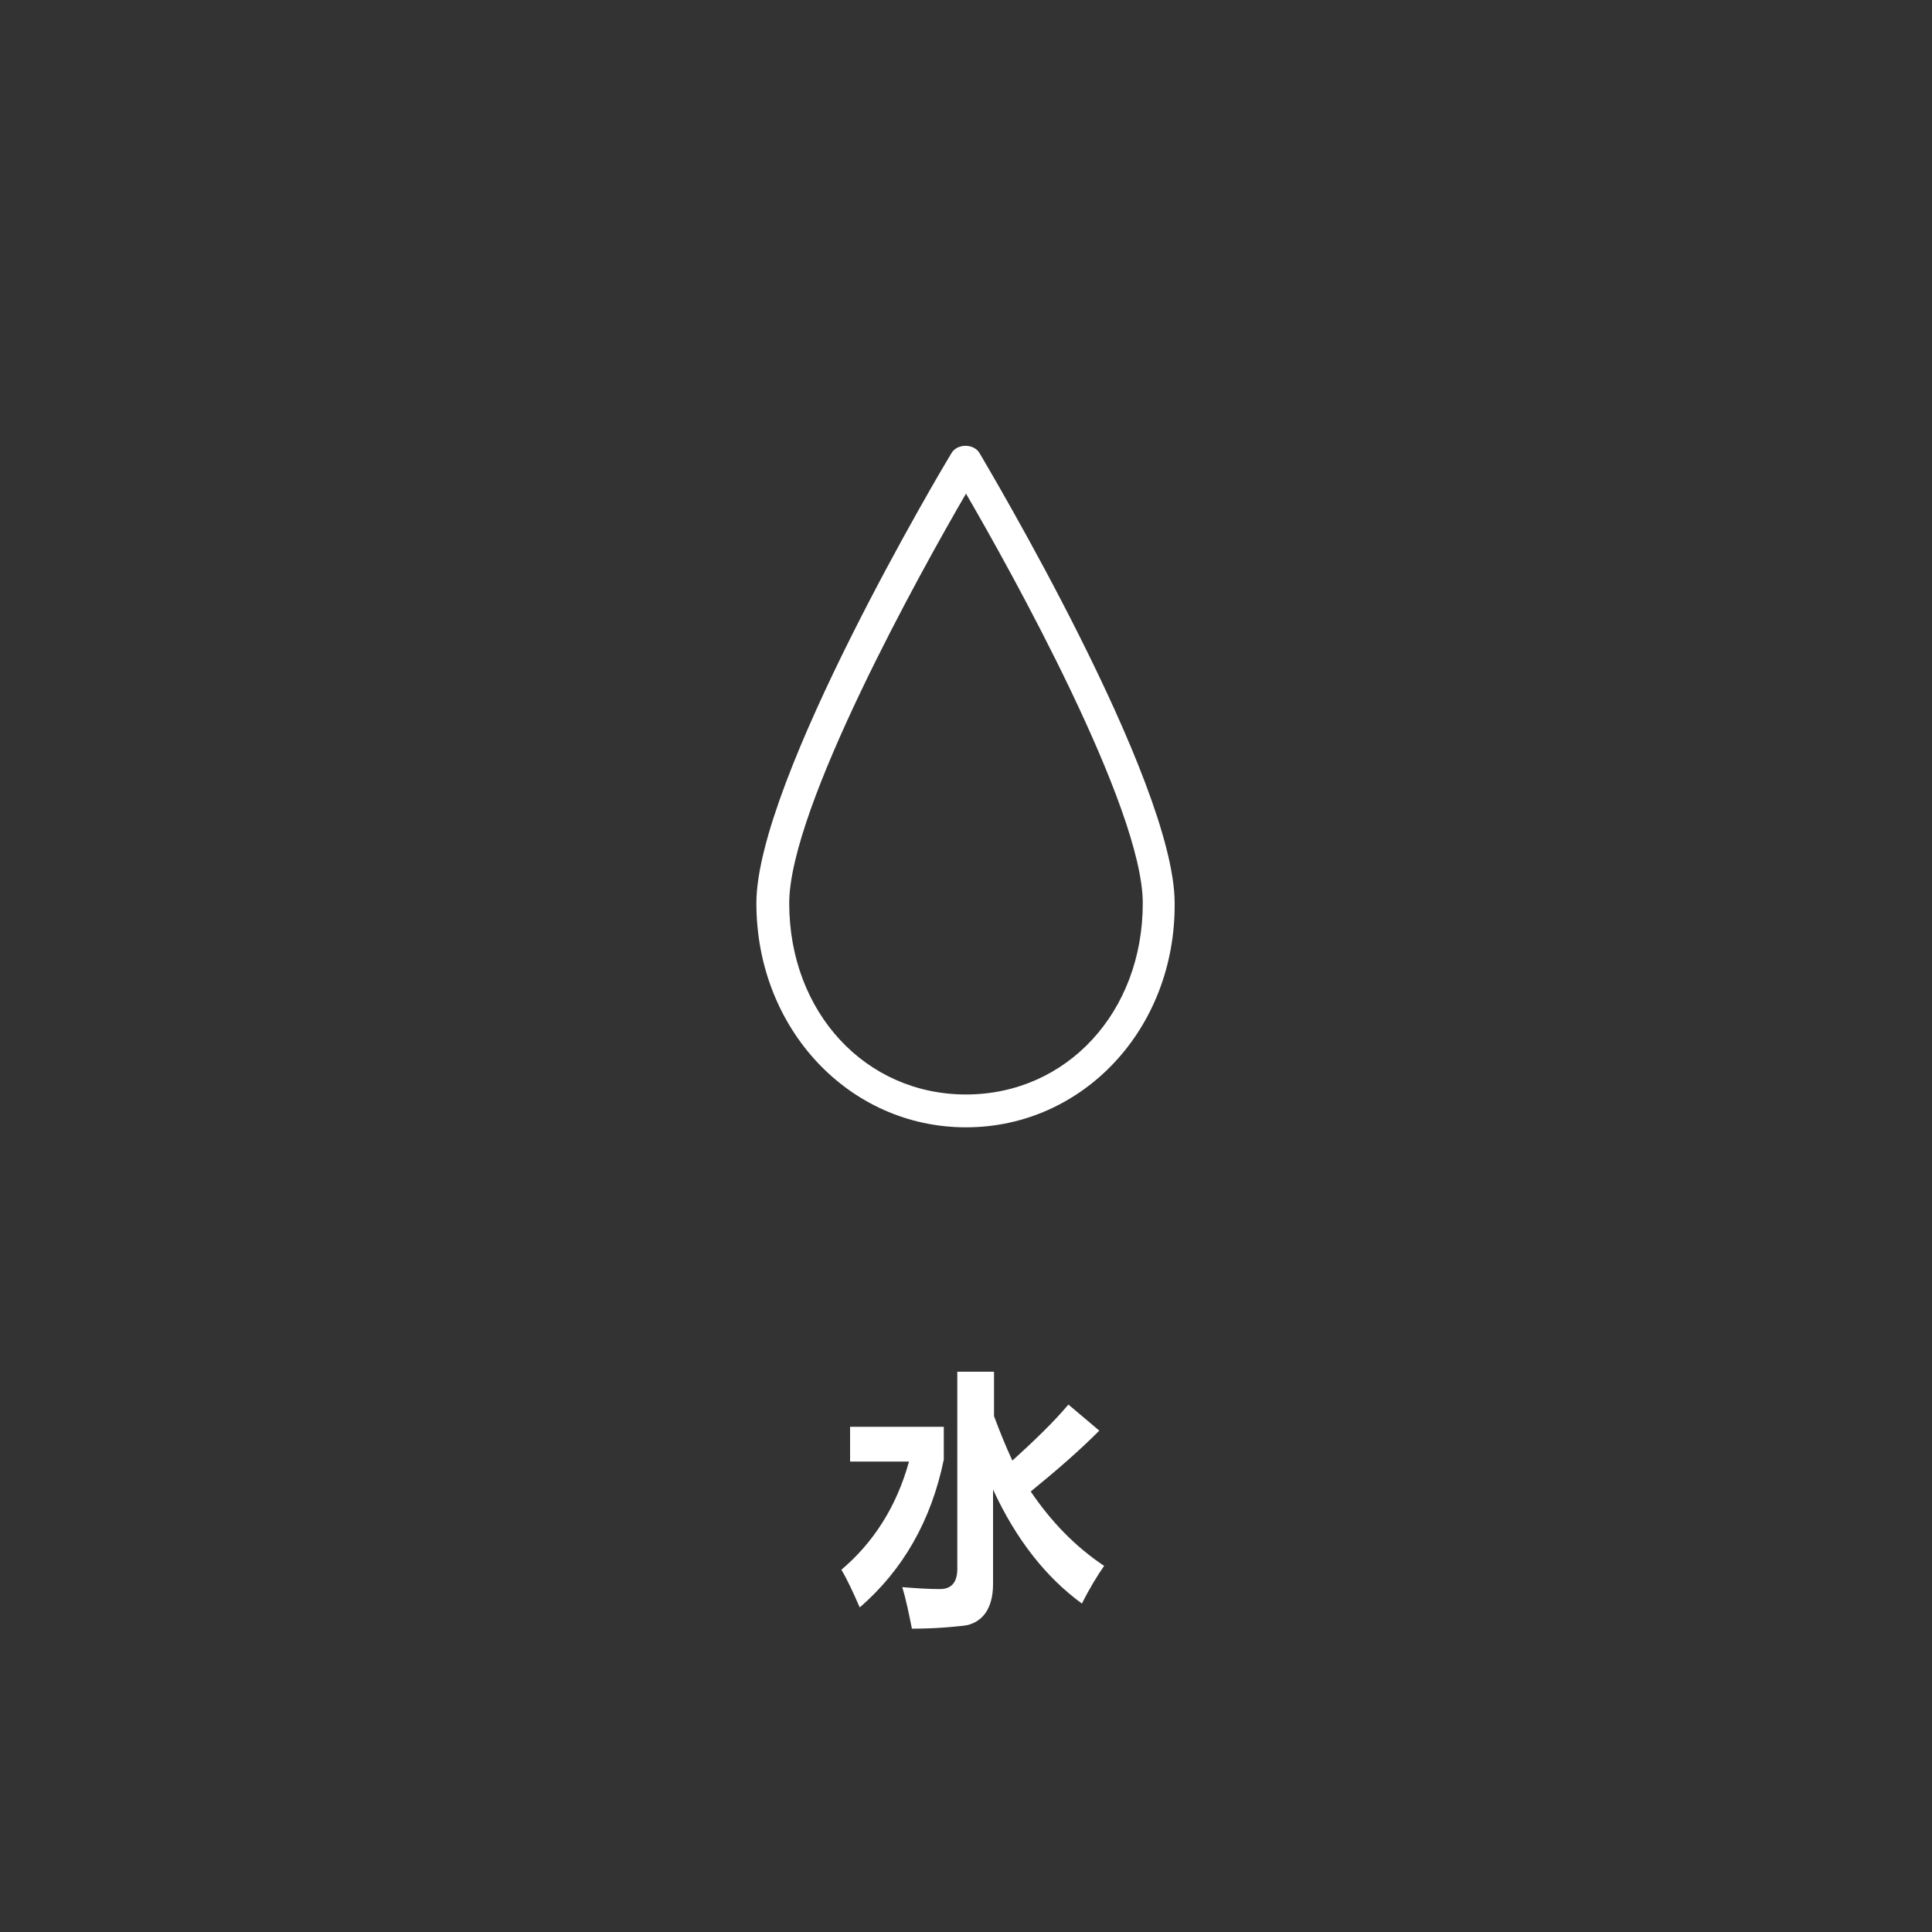 <?xml version="1.0" encoding="utf-8"?>
<!-- Generator: Adobe Illustrator 22.1.0, SVG Export Plug-In . SVG Version: 6.00 Build 0)  -->
<svg version="1.1" id="レイヤー_1" xmlns="http://www.w3.org/2000/svg" xmlns:xlink="http://www.w3.org/1999/xlink" x="0px"
	 y="0px" viewBox="0 0 200 200" style="enable-background:new 0 0 200 200;" xml:space="preserve">
<rect x="0" y="0" width="200" height="200" fill="#333333" stroke="none"/>
<style type="text/css">
	.st0{fill:#FFFFFF;}
	.st1{display:none;}
	.st2{display:inline;}
</style>
<g>
	<path class="st0" d="M100,116.7c-12.1,0-21.7-10.2-21.7-23.2c0-12.7,19.4-45.3,20.2-46.6c0.6-1,2.3-1,2.9,0
		c0.8,1.4,20.2,33.9,20.2,46.6C121.7,106.5,112.1,116.7,100,116.7z M100,51.1C95.4,59,81.7,83.6,81.7,93.5
		c0,11.3,7.9,19.8,18.3,19.8s18.3-8.5,18.3-19.8C118.3,83.6,104.6,59,100,51.1z"/>
</g>
<g class="st1">
	<g class="st2">
		<path class="st0" d="M68.5,164.7l-4.4-18.3h3.8l2.8,12.6l3.4-12.6h4.4l3.2,12.8l2.8-12.8h3.7l-4.5,18.3h-3.9l-3.7-13.7l-3.6,13.7
			L68.5,164.7L68.5,164.7z"/>
		<path class="st0" d="M92.7,155.4l-3.2-0.6c0.4-1.3,1-2.2,1.9-2.9s2.2-0.9,3.9-0.9c1.6,0,2.7,0.2,3.5,0.6s1.3,0.8,1.6,1.4
			c0.3,0.6,0.5,1.6,0.5,3.1l0,4.1c0,1.2,0.1,2,0.2,2.6c0.1,0.6,0.3,1.1,0.6,1.8h-3.5c-0.1-0.2-0.2-0.6-0.3-1
			c-0.1-0.2-0.1-0.3-0.1-0.4c-0.6,0.6-1.2,1-1.9,1.3c-0.7,0.3-1.4,0.4-2.2,0.4c-1.4,0-2.4-0.4-3.2-1.1s-1.2-1.7-1.2-2.8
			c0-0.8,0.2-1.4,0.5-2s0.9-1,1.5-1.4c0.6-0.3,1.6-0.6,2.8-0.8c1.6-0.3,2.8-0.6,3.4-0.9v-0.4c0-0.7-0.2-1.2-0.5-1.4
			c-0.3-0.3-1-0.4-1.9-0.4c-0.6,0-1.1,0.1-1.5,0.4C93.2,154.4,92.9,154.8,92.7,155.4z M97.4,158.3c-0.4,0.1-1.2,0.3-2.1,0.5
			c-1,0.2-1.6,0.4-1.9,0.6c-0.5,0.3-0.7,0.7-0.7,1.2c0,0.5,0.2,0.9,0.6,1.3c0.4,0.4,0.8,0.5,1.4,0.5c0.6,0,1.2-0.2,1.8-0.6
			c0.4-0.3,0.7-0.7,0.8-1.2c0.1-0.3,0.1-0.9,0.1-1.7V158.3z"/>
		<path class="st0" d="M110.4,151.4v2.8H108v5.4c0,1.1,0,1.7,0.1,1.9s0.2,0.3,0.3,0.4s0.4,0.2,0.6,0.2c0.3,0,0.8-0.1,1.4-0.3
			l0.3,2.7c-0.8,0.4-1.7,0.5-2.8,0.5c-0.6,0-1.2-0.1-1.7-0.3c-0.5-0.2-0.9-0.5-1.1-0.8s-0.4-0.8-0.5-1.4c-0.1-0.4-0.1-1.2-0.1-2.5
			v-5.8h-1.6v-2.8h1.6v-2.6l3.5-2.1v4.7L110.4,151.4L110.4,151.4z"/>
		<path class="st0" d="M120.5,160.4l3.5,0.6c-0.4,1.3-1.2,2.3-2.1,2.9c-1,0.7-2.2,1-3.6,1c-2.3,0-4-0.8-5.1-2.3
			c-0.9-1.2-1.3-2.7-1.3-4.6c0-2.2,0.6-3.9,1.7-5.2s2.6-1.9,4.4-1.9c2,0,3.5,0.7,4.7,2s1.7,3.3,1.6,6h-8.8c0,1,0.3,1.9,0.9,2.4
			c0.5,0.6,1.2,0.9,2,0.9c0.6,0,1-0.1,1.4-0.4C120,161.6,120.3,161.1,120.5,160.4z M120.7,156.9c0-1-0.3-1.8-0.8-2.3
			s-1.1-0.8-1.8-0.8c-0.8,0-1.4,0.3-1.9,0.8s-0.7,1.3-0.7,2.3L120.7,156.9L120.7,156.9z"/>
		<path class="st0" d="M130.4,164.7h-3.5v-13.3h3.3v1.9c0.6-0.9,1.1-1.5,1.5-1.8c0.4-0.3,1-0.4,1.5-0.4c0.8,0,1.6,0.2,2.3,0.7
			l-1.1,3.1c-0.6-0.4-1.1-0.6-1.7-0.6c-0.5,0-0.9,0.1-1.3,0.4s-0.6,0.8-0.8,1.5c-0.2,0.7-0.3,2.2-0.3,4.5L130.4,164.7L130.4,164.7z"
			/>
	</g>
</g>
<g>
	<path class="st0" d="M97.7,147.8v3.3c-1.3,6.3-4.2,11.4-8.7,15.3c-0.7-1.6-1.3-2.9-1.9-3.9c3.3-2.8,5.7-6.5,7-11.2H88v-3.6H97.7z
		 M113.8,148.1c-2.1,2.1-4.4,4.1-7.1,6.3c2.1,3.1,4.6,5.7,7.6,7.7c-0.7,1-1.5,2.3-2.3,3.9c-3.7-2.7-6.8-6.6-9.2-11.8v9.8
		c0,1.3-0.3,2.3-0.8,3s-1.3,1.2-2.3,1.3s-2.8,0.3-5.3,0.3c-0.3-1.5-0.6-3-1-4.3c1.3,0.1,2.6,0.2,3.9,0.2c1.2,0,1.8-0.7,1.8-2.1V142
		h3.8v4.6c0.6,1.6,1.2,3.1,1.9,4.6c2.2-2,4.2-3.9,5.8-5.8L113.8,148.1z"/>
</g>
</svg>
